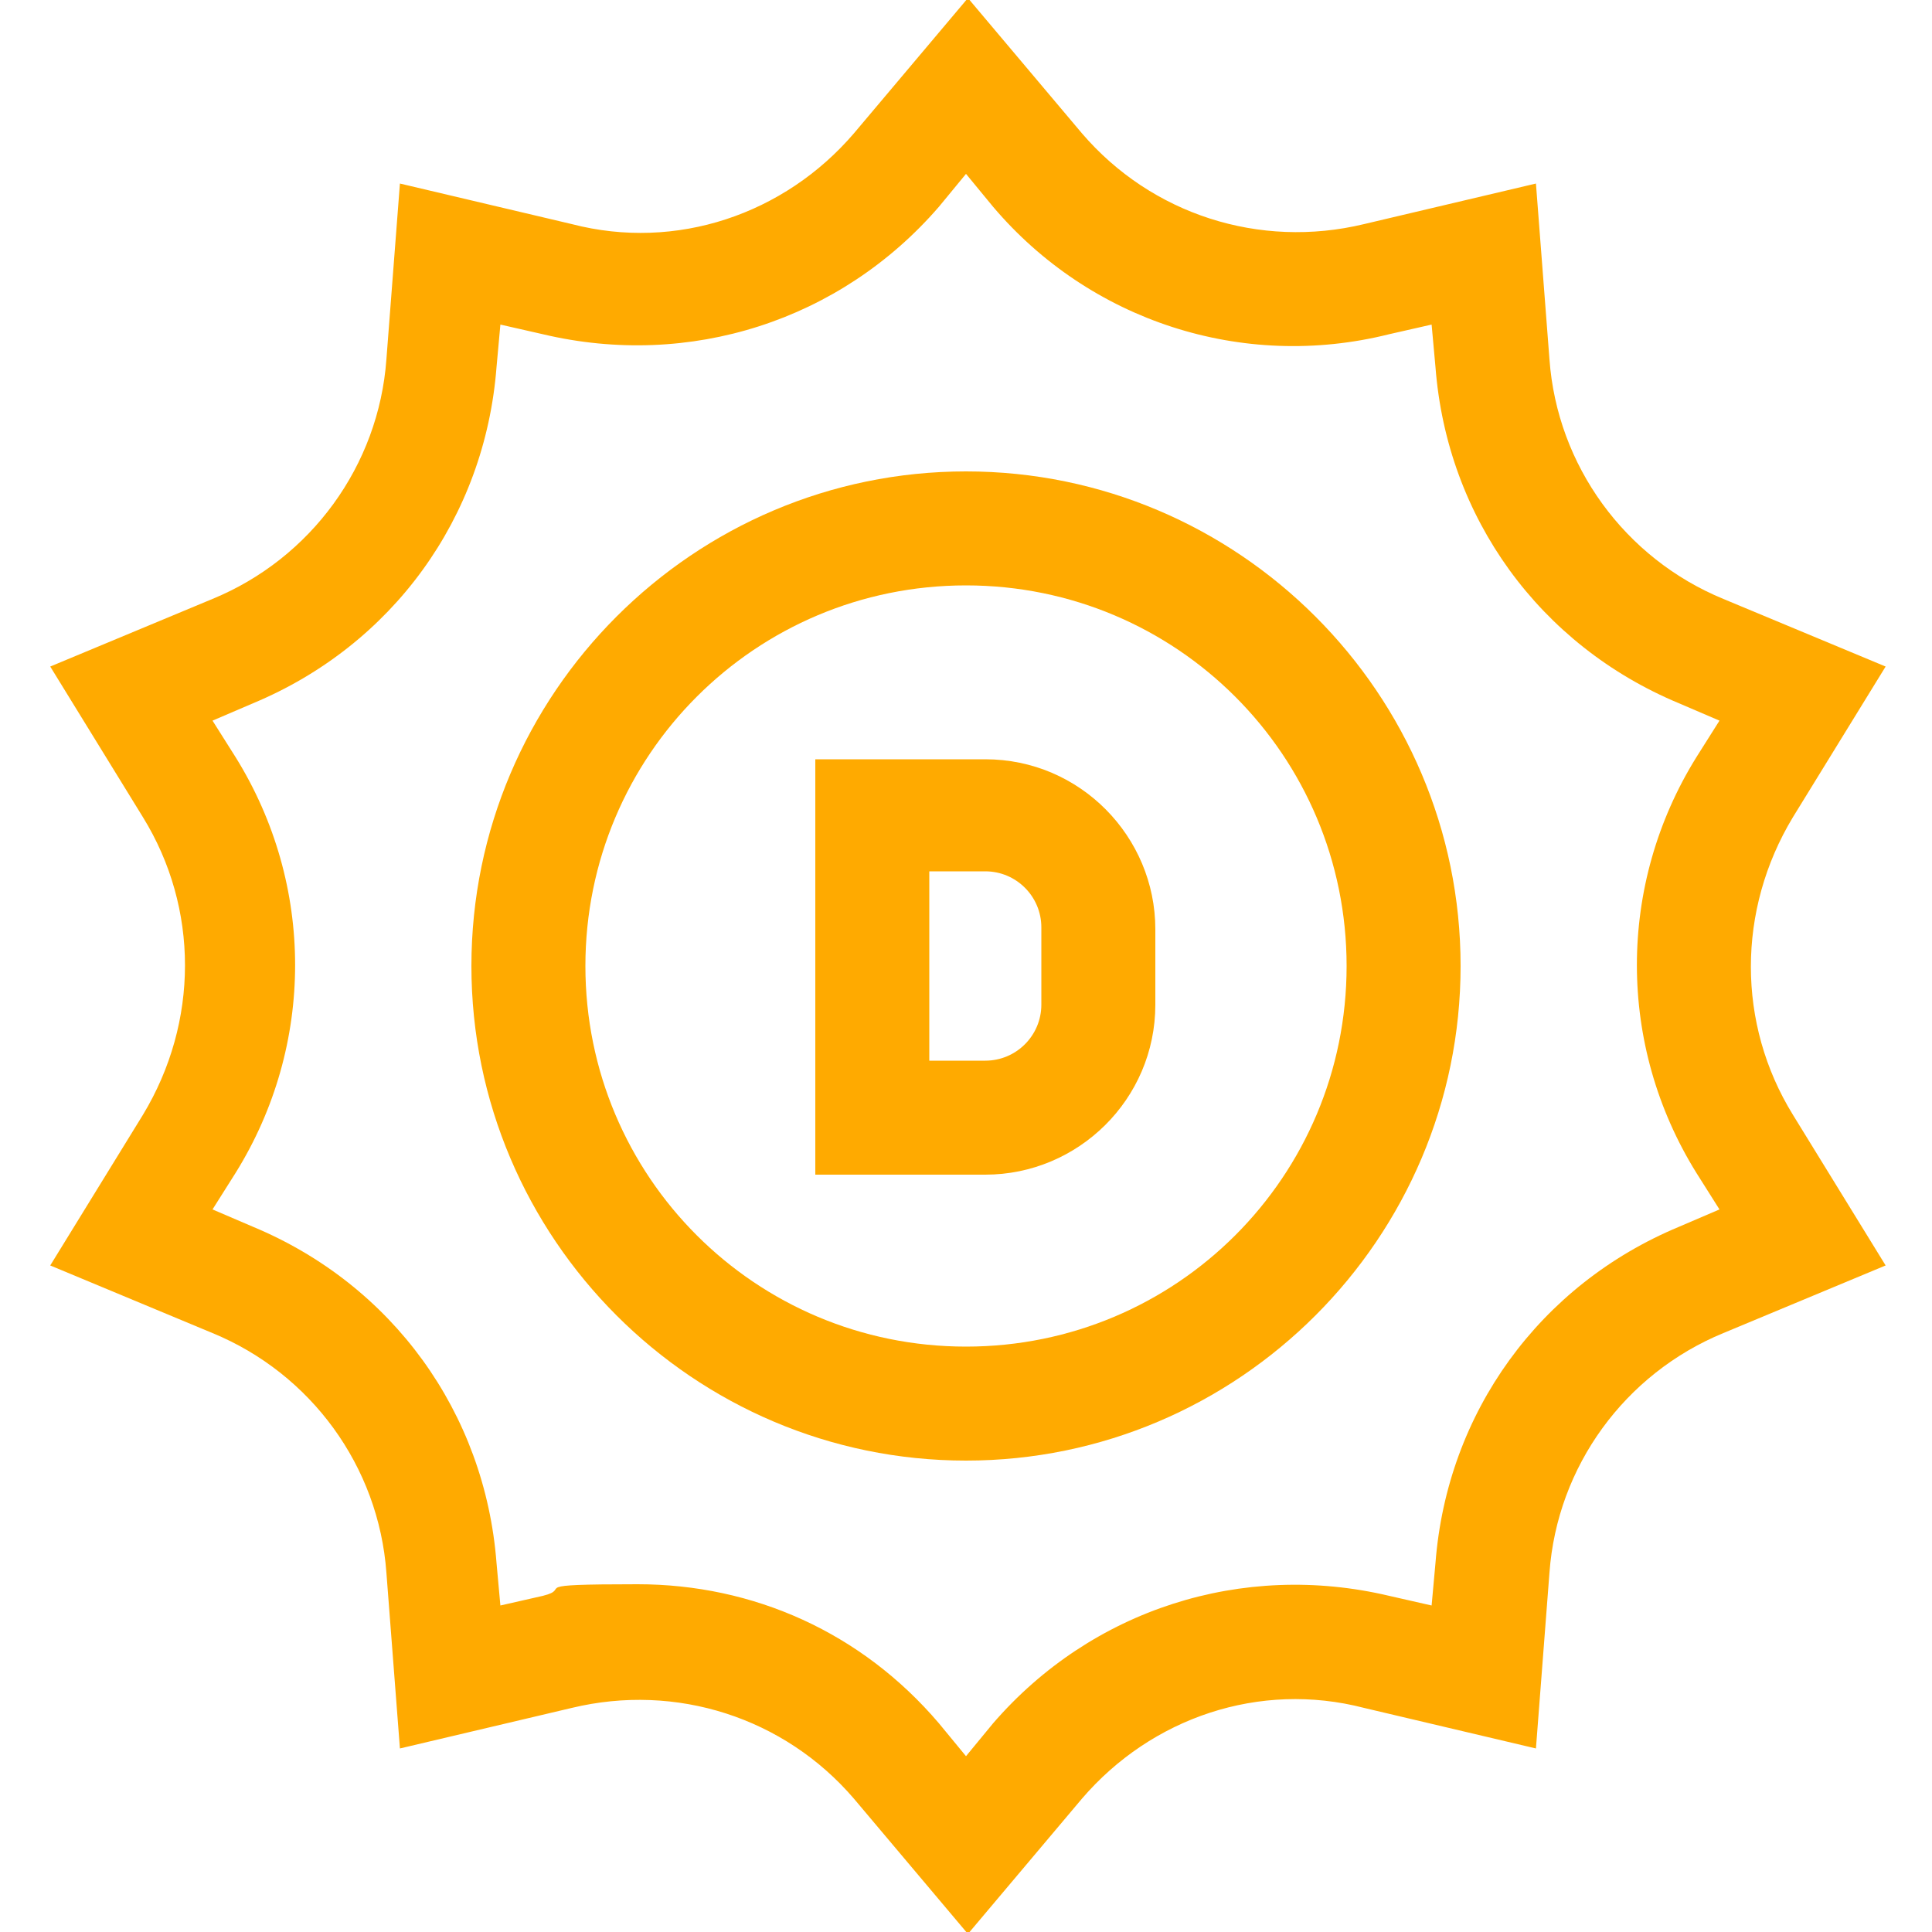<svg viewBox="0 0 100 100" xmlns="http://www.w3.org/2000/svg" id="Capa_1"><defs><style>.cls-1{fill:#fa0;stroke-width:0px;}</style></defs><path d="m92.8,42.3l4.8-7.8-8.4-3.5c-5.1-2.1-8.6-6.9-9-12.4l-.7-9.1-8.9,2.1c-5.4,1.3-11-.5-14.6-4.7l-5.9-7-5.9,7c-3.6,4.2-9.2,6.1-14.6,4.7l-8.9-2.1-.7,9.1c-.4,5.5-3.9,10.3-9,12.4l-8.4,3.5,4.8,7.8c2.9,4.7,2.9,10.6,0,15.4l-4.8,7.8,8.4,3.5c5.1,2.1,8.6,6.9,9,12.4l.7,9.1,8.9-2.1c5.4-1.3,11,.5,14.6,4.7l5.9,7,5.9-7c3.6-4.2,9.2-6.1,14.6-4.7l8.9,2.1.7-9.1c.4-5.5,3.9-10.3,9-12.4l8.4-3.5-4.8-7.8c-2.9-4.7-2.9-10.6,0-15.4h0Zm-5,18.4l1.2,1.9-2.1.9c-7.2,3-12,9.6-12.6,17.4l-.2,2.2-2.2-.5c-7.6-1.8-15.4.7-20.5,6.6l-1.4,1.7-1.4-1.7c-4-4.7-9.6-7.2-15.6-7.2s-3.3.2-4.9.6l-2.2.5-.2-2.2c-.6-7.8-5.4-14.4-12.6-17.4l-2.1-.9,1.2-1.9c4.1-6.6,4.1-14.9,0-21.5l-1.2-1.9,2.1-.9c7.2-3,12-9.6,12.6-17.4l.2-2.2,2.2.5c7.6,1.8,15.4-.7,20.5-6.6l1.4-1.7,1.4,1.7c5,5.9,12.9,8.5,20.5,6.6l2.2-.5.2,2.2c.6,7.8,5.4,14.4,12.6,17.4l2.1.9-1.2,1.9c-4.1,6.6-4.1,14.9,0,21.5h0Z" class="cls-1"></path><path d="m50,24.4c-14.1,0-25.6,11.5-25.6,25.6s11.5,25.6,25.6,25.6,25.6-11.5,25.6-25.6-11.5-25.6-25.6-25.6h0Zm0,45.3c-10.9,0-19.7-8.8-19.7-19.7s8.8-19.7,19.7-19.7,19.7,8.8,19.7,19.7-8.8,19.7-19.7,19.7h0Z" class="cls-1"></path><path d="m51,39.3h-8.8v21.5h8.8c4.8,0,8.8-3.9,8.8-8.8v-3.9c0-4.8-3.9-8.8-8.8-8.8h0Zm2.9,12.7c0,1.6-1.3,2.9-2.9,2.9h-2.9v-9.8h2.9c1.6,0,2.9,1.3,2.9,2.9v3.9Z" class="cls-1"></path></svg>